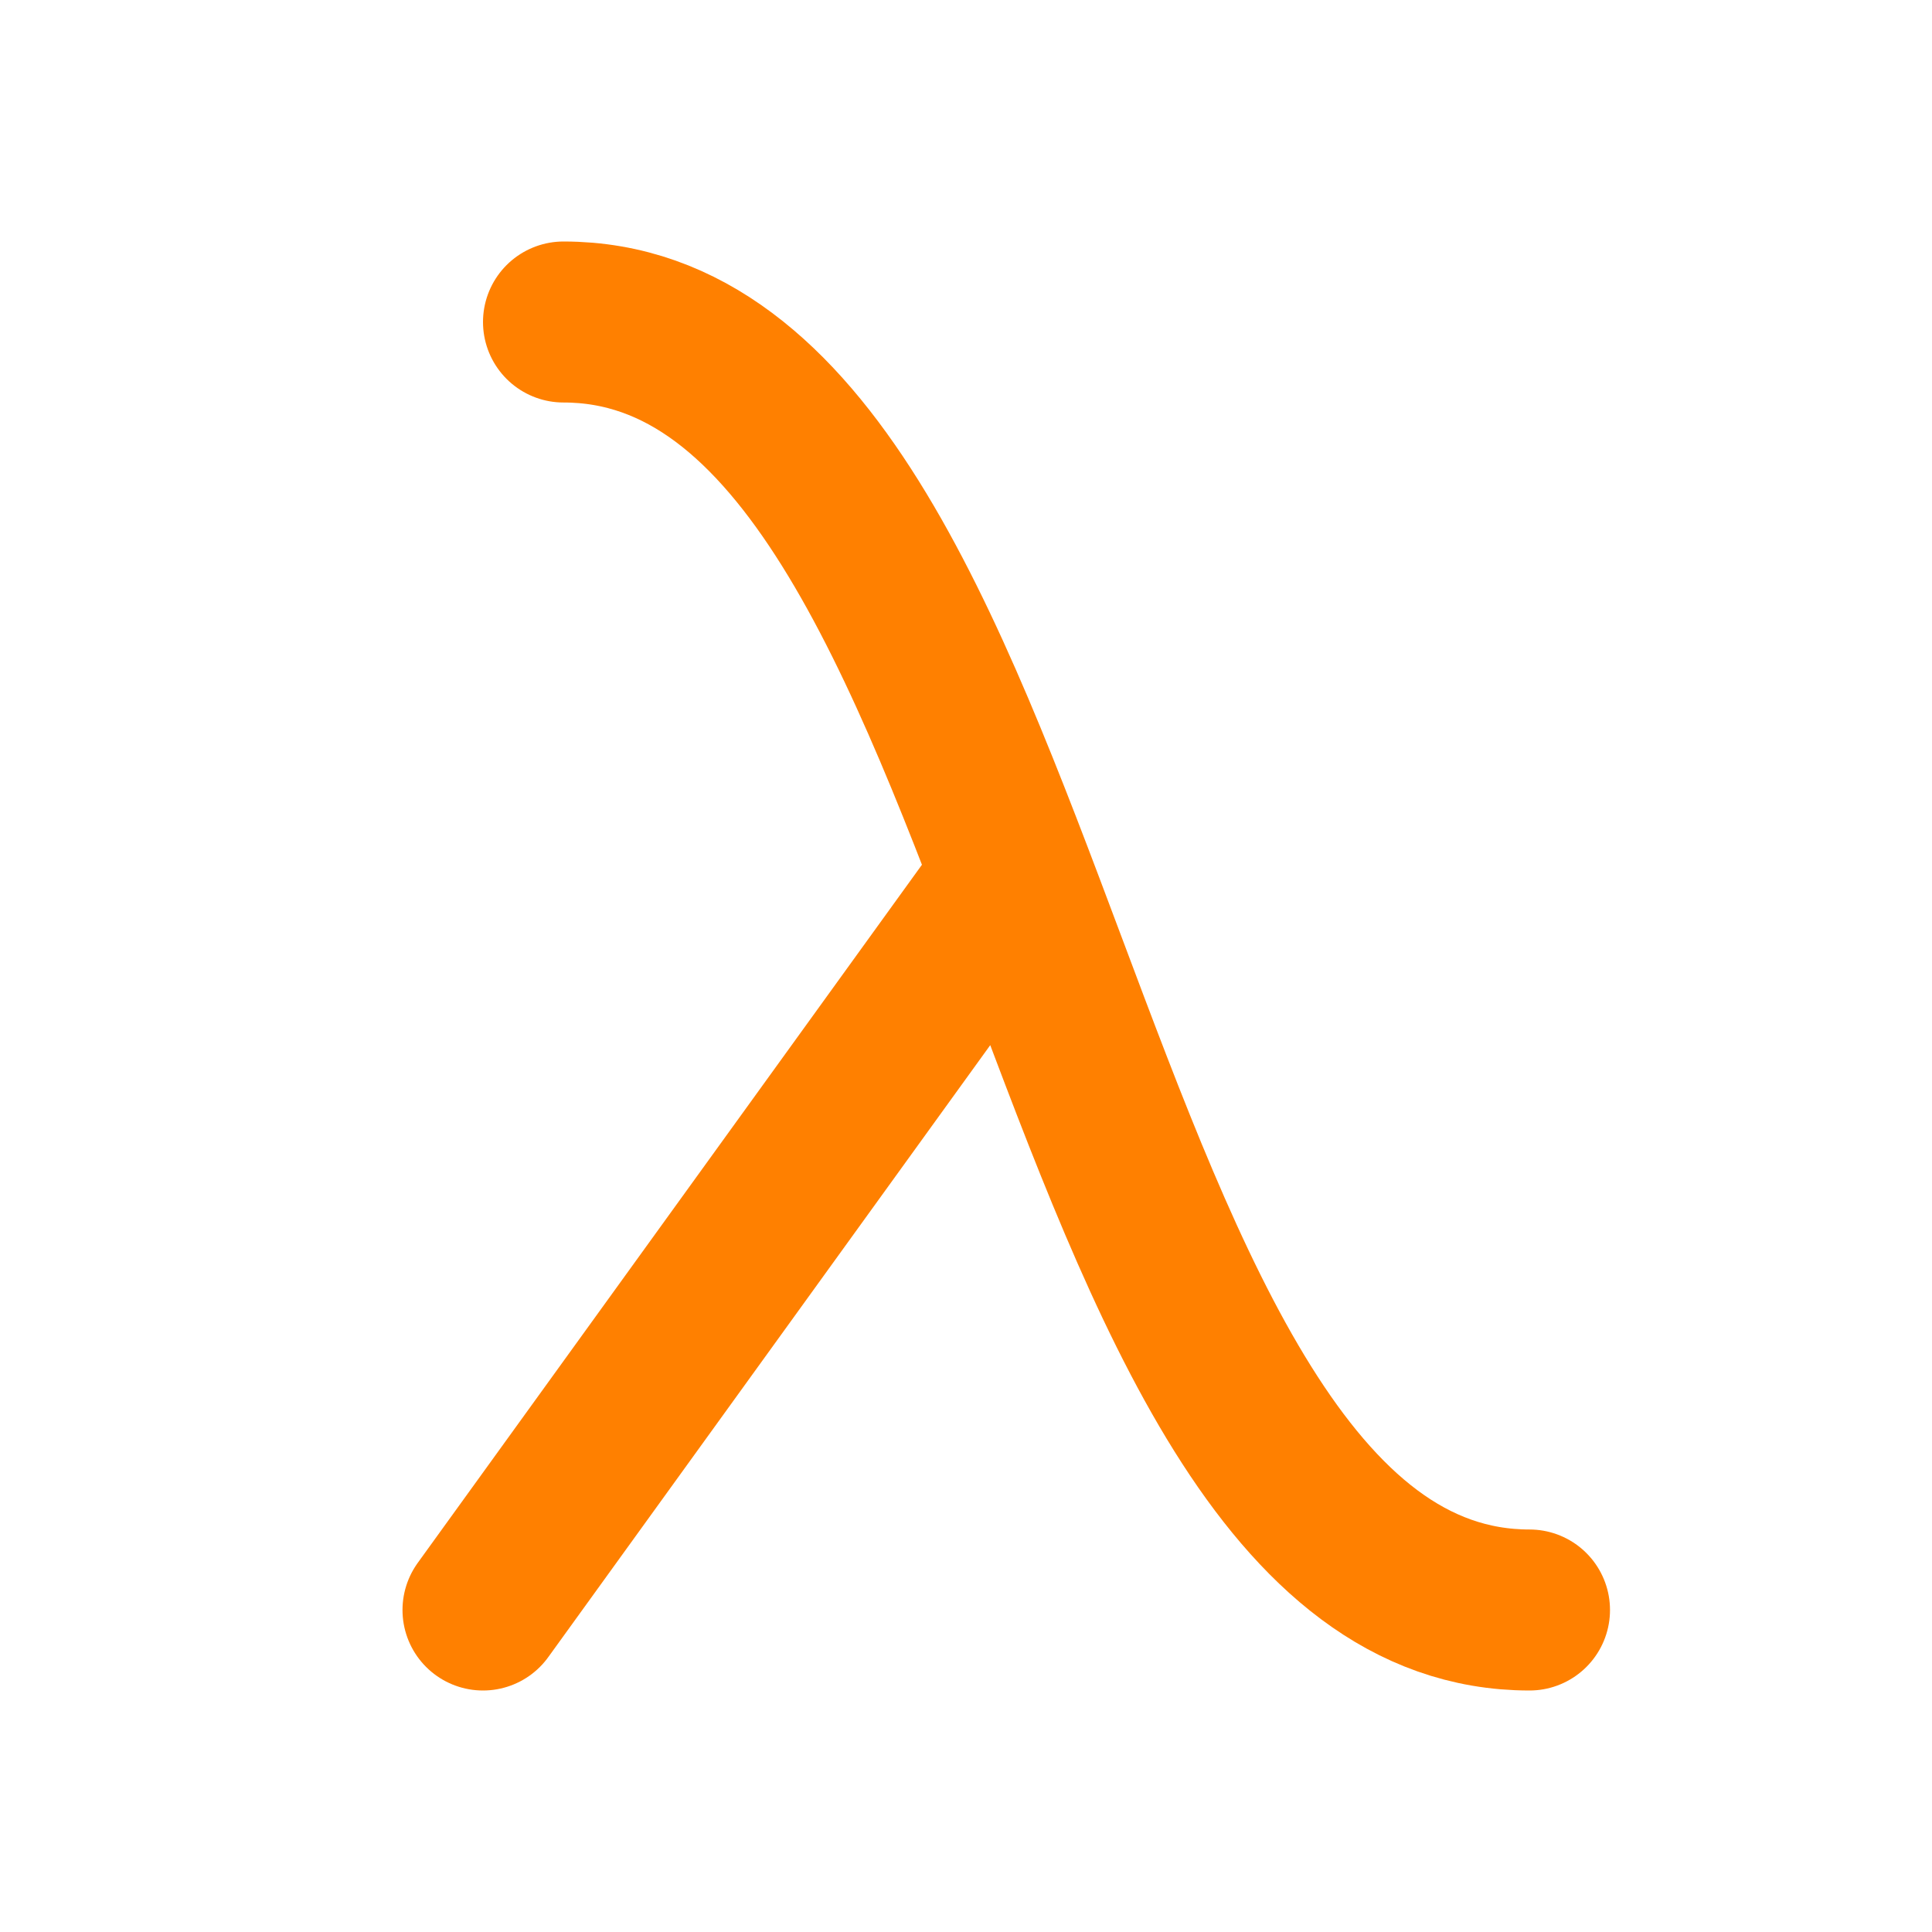 <svg width="72" height="72" viewBox="0 0 72 72" fill="none" xmlns="http://www.w3.org/2000/svg">
<path d="M18 60L37.5 33M57 60C39 60 39 12 21 12" stroke="#FF8000" stroke-width="6" stroke-linecap="round" stroke-linejoin="round"/>
</svg>
